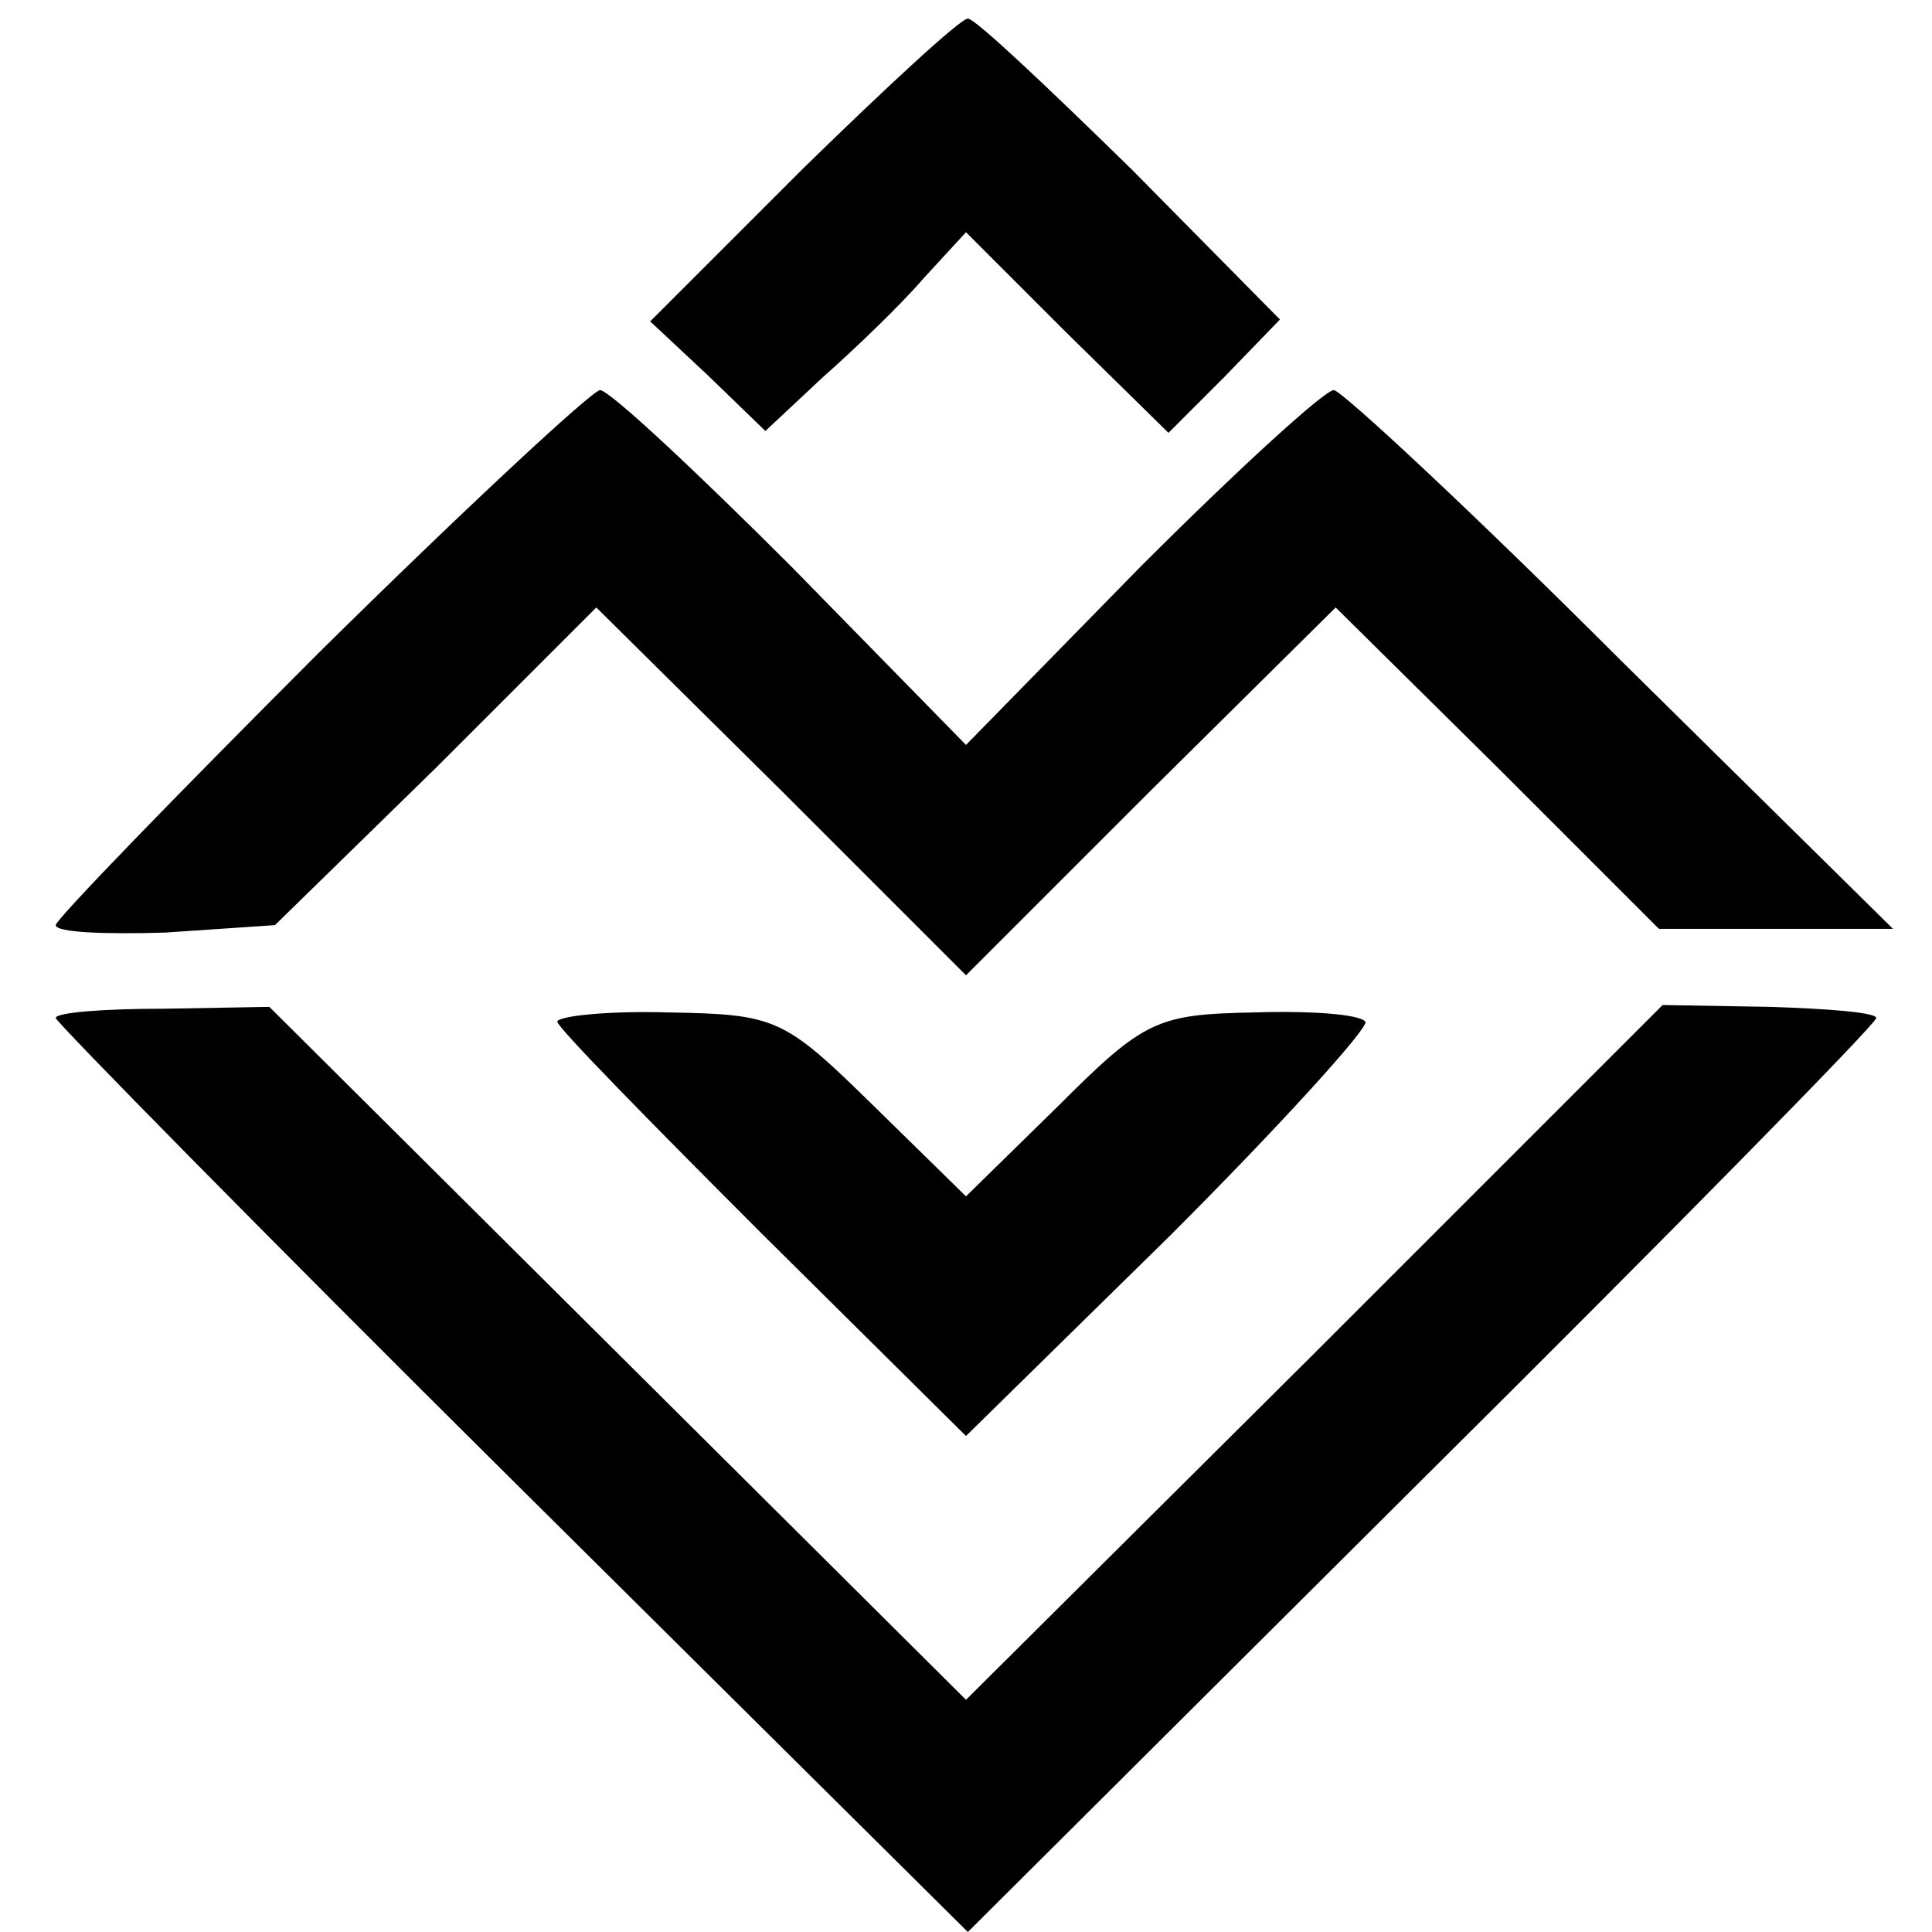 <?xml version="1.0" standalone="no"?>
<!DOCTYPE svg PUBLIC "-//W3C//DTD SVG 20010904//EN"
 "http://www.w3.org/TR/2001/REC-SVG-20010904/DTD/svg10.dtd">
<svg version="1.0" xmlns="http://www.w3.org/2000/svg"
 width="104pt" height="104pt" viewBox="0 0 104 104"
 preserveAspectRatio="xMidYMid meet">
<g transform="translate(0,104) scale(0.1,-0.1)"
fill="#000000" stroke="none">
<path d="M432 949 l-82 -82 31 -29 31 -30 31 29 c17 15 42 39 54 53 l23 25 54
-54 55 -54 30 30 30 31 -80 81 c-45 44 -84 81 -88 81 -4 0 -44 -37 -89 -81z"/>
<path d="M172 689 c-78 -78 -142 -144 -142 -147 0 -4 27 -5 59 -4 l59 4 87 85
86 86 100 -99 99 -99 99 99 100 99 87 -86 87 -87 63 0 63 0 -147 145 c-80 80
-150 145 -154 145 -5 0 -52 -43 -104 -95 l-94 -96 -94 96 c-52 52 -98 95 -103
95 -4 0 -72 -63 -151 -141z"/>
<path d="M30 492 c0 -2 110 -114 245 -248 l246 -244 244 243 c135 134 245 246
245 249 0 3 -26 5 -57 6 l-58 1 -187 -187 -188 -187 -187 186 -188 187 -57 -1
c-32 0 -58 -2 -58 -5z"/>
<path d="M300 490 c0 -3 50 -54 110 -114 l110 -109 110 108 c60 60 107 112
105 115 -3 4 -29 6 -60 5 -52 -1 -59 -4 -105 -50 l-50 -49 -50 49 c-48 47 -52
49 -110 50 -33 1 -60 -2 -60 -5z"/>
</g>
</svg>

